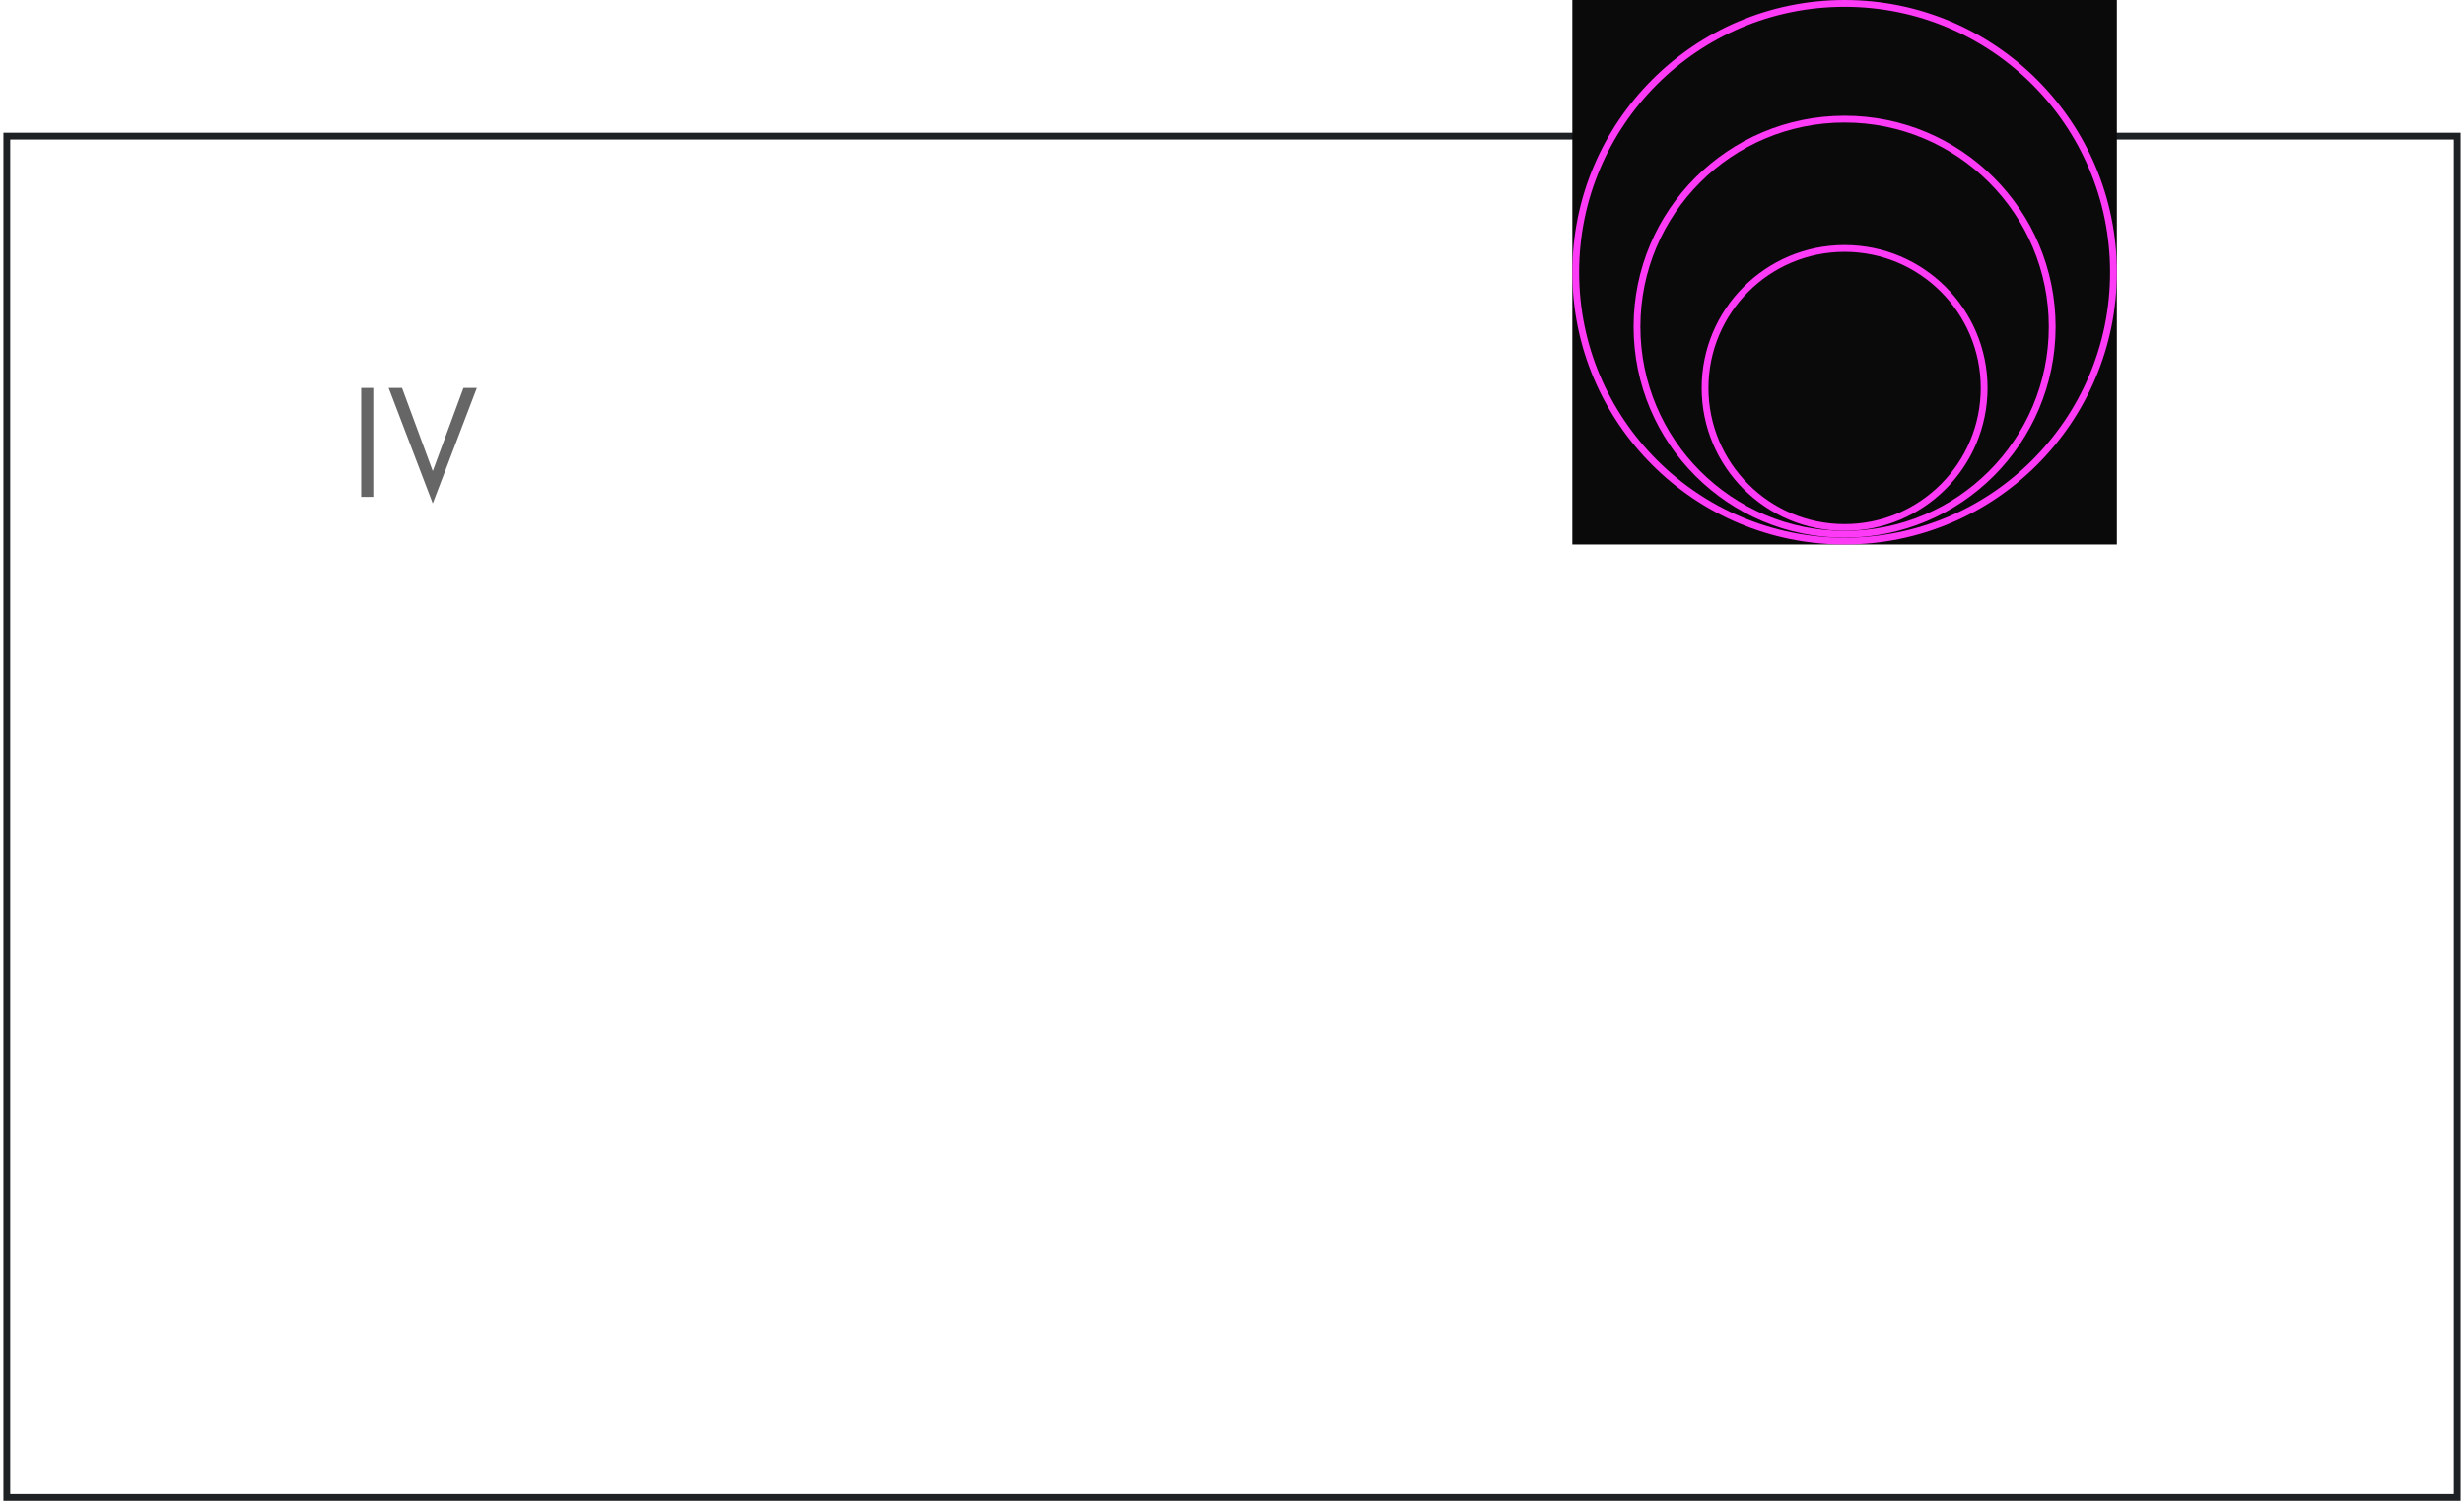 <?xml version="1.0" encoding="UTF-8"?> <svg xmlns="http://www.w3.org/2000/svg" width="362" height="221" viewBox="0 0 362 221" fill="none"> <rect x="1" y="20" width="360" height="200" stroke="#1F2225"></rect> <path d="M53.064 56.992V73H54.84V56.992H53.064ZM57.098 56.992L63.578 73.96L70.058 56.992H68.09L63.578 69.208L59.066 56.992H57.098Z" fill="#666666"></path> <g clip-path="url(#clip0)"> <rect width="80" height="80" transform="translate(231)" fill="#0A0A0A"></rect> <circle cx="271" cy="40" r="39.5" stroke="#FD3AF6"></circle> <circle cx="271" cy="48" r="30.5" stroke="#FD3AF6"></circle> <circle cx="271" cy="57" r="20.5" stroke="#FD3AF6"></circle> </g> <defs> <clipPath id="clip0"> <rect width="80" height="80" fill="white" transform="translate(231)"></rect> </clipPath> </defs> </svg> 